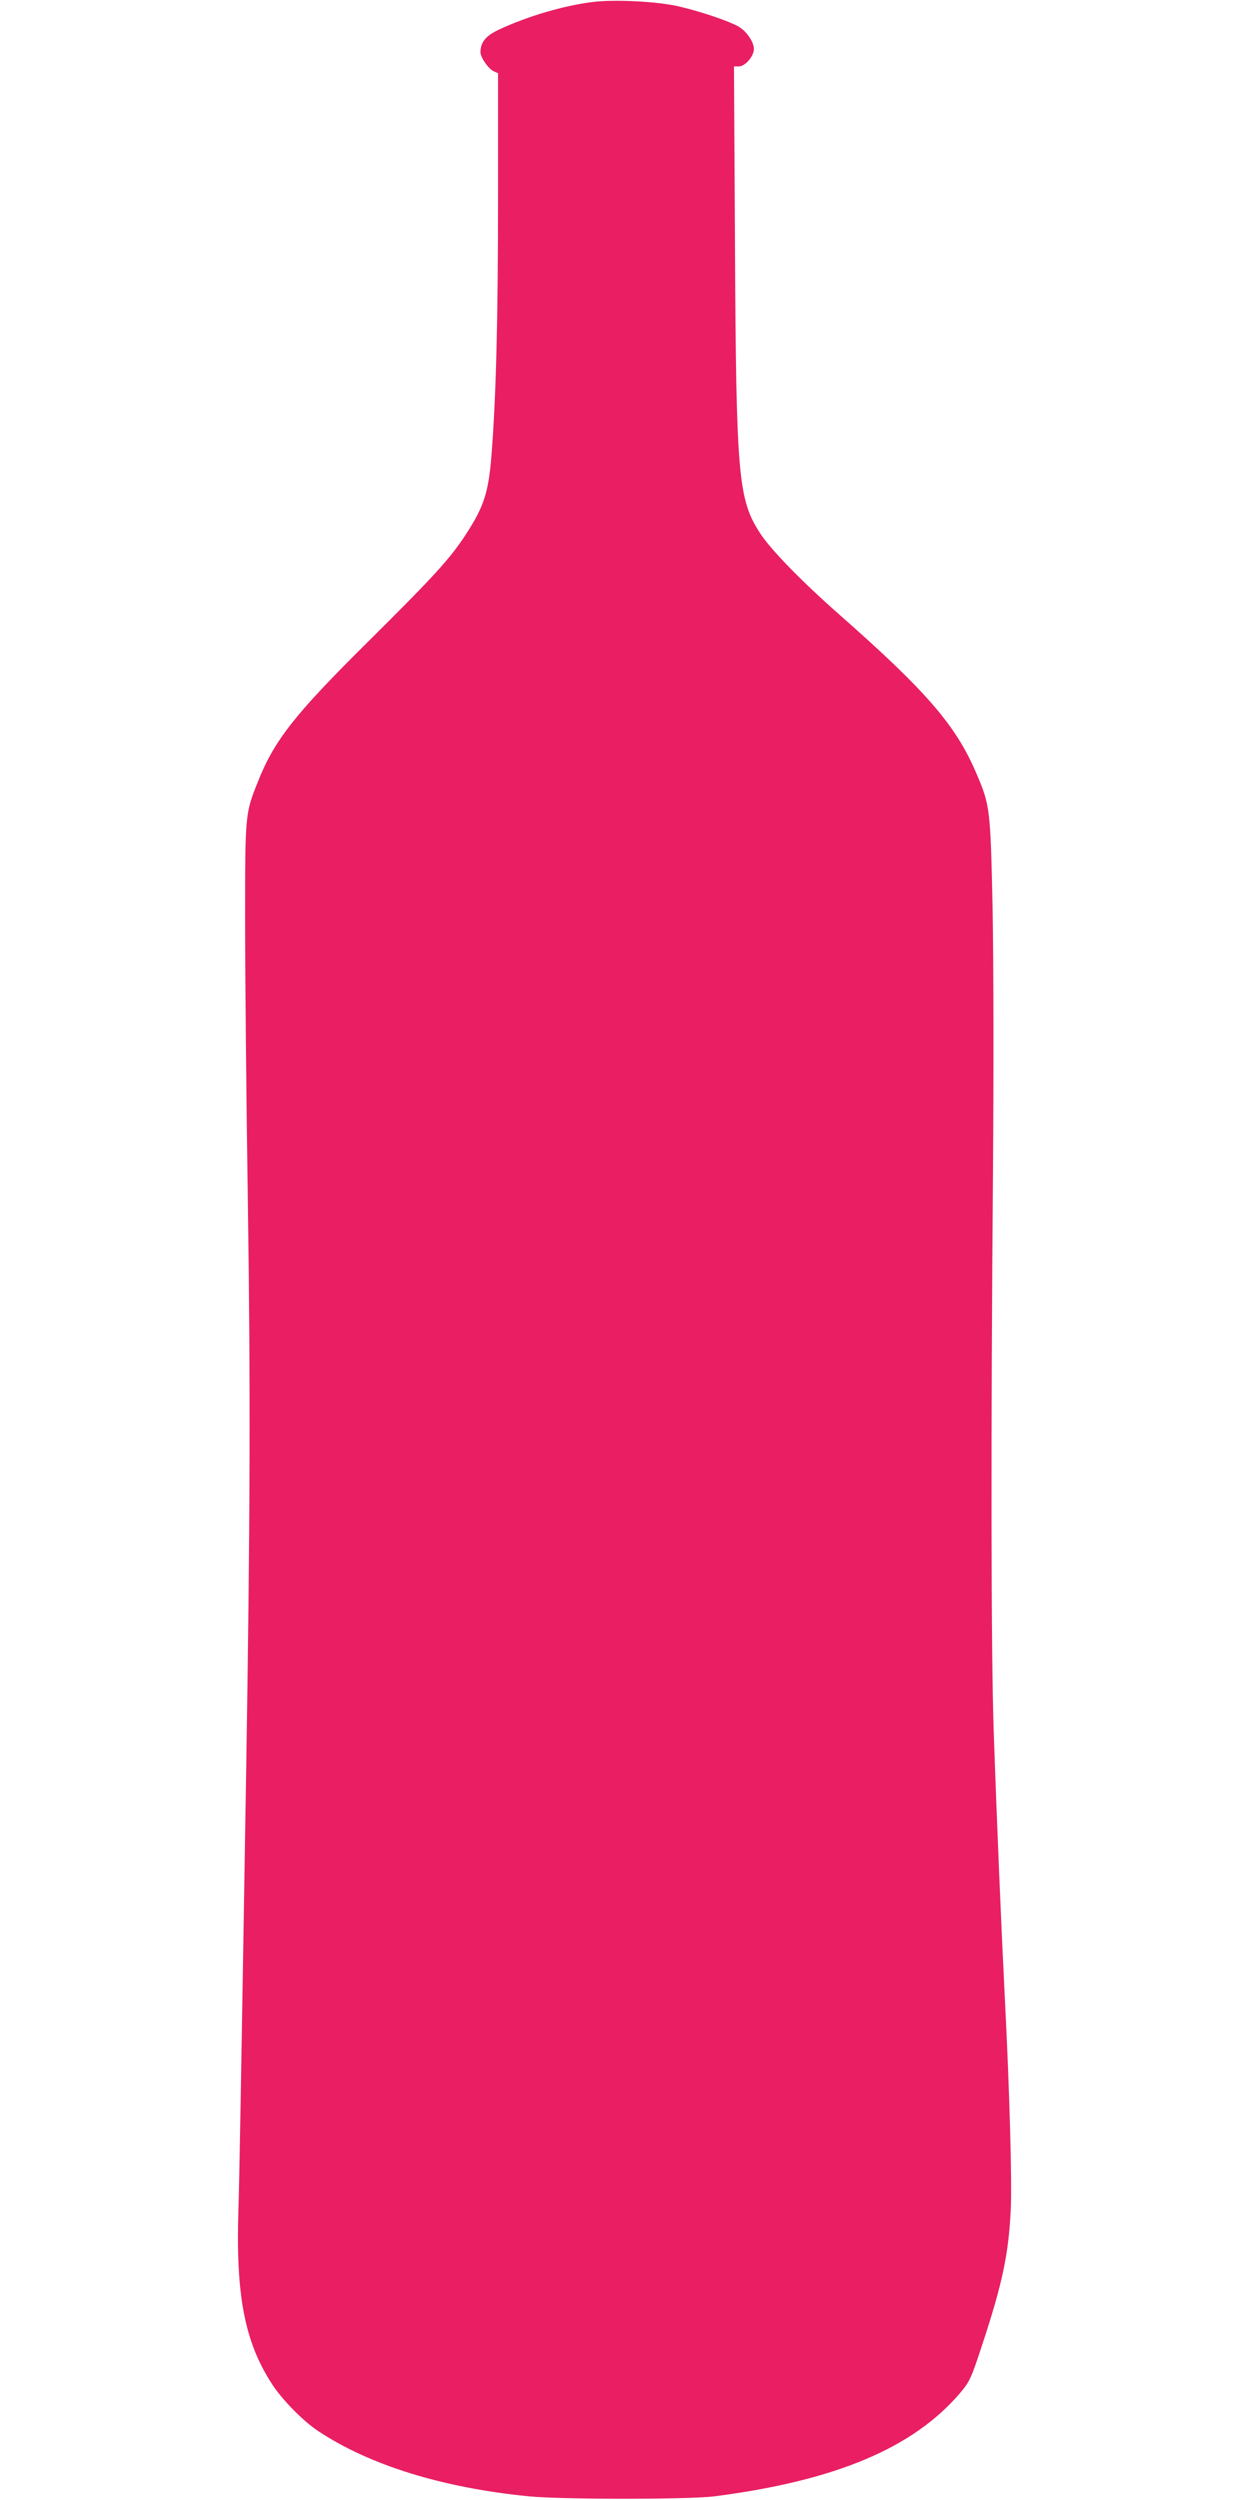 <?xml version="1.0" standalone="no"?>
<!DOCTYPE svg PUBLIC "-//W3C//DTD SVG 20010904//EN"
 "http://www.w3.org/TR/2001/REC-SVG-20010904/DTD/svg10.dtd">
<svg version="1.0" xmlns="http://www.w3.org/2000/svg"
 width="640pt" height="1280pt" viewBox="0 0 640 1280"
 preserveAspectRatio="xMidYMid meet">
<g transform="translate(0,1280) scale(0.1,-0.1)"
fill="#e91e63" stroke="none">
<path d="M3036 12790 c-152 -19 -334 -73 -480 -141 -69 -32 -96 -65 -96 -117
0 -26 41 -85 68 -97 l22 -10 0 -628 c0 -631 -10 -1033 -34 -1332 -15 -187 -39
-260 -130 -400 -82 -126 -161 -212 -496 -545 -379 -375 -485 -509 -569 -721
-66 -165 -66 -164 -66 -709 0 -272 6 -921 14 -1441 14 -960 12 -1647 -9 -2944
-28 -1704 -34 -2043 -39 -2210 -15 -445 31 -685 172 -902 51 -79 159 -189 236
-240 264 -175 635 -290 1076 -334 171 -17 824 -17 955 0 618 80 1015 247 1255
528 49 58 57 74 113 245 104 315 136 466 147 693 7 140 -6 612 -30 1080 -18
359 -41 898 -57 1365 -14 400 -15 1520 -4 2865 4 535 3 1087 -2 1360 -11 505
-13 521 -82 683 -104 246 -255 421 -700 813 -194 171 -349 330 -405 414 -116
176 -126 286 -132 1503 l-5 892 25 0 c32 0 77 52 77 89 0 36 -37 90 -77 114
-55 32 -217 85 -325 108 -116 23 -316 32 -422 19z"/>
</g>
</svg>
